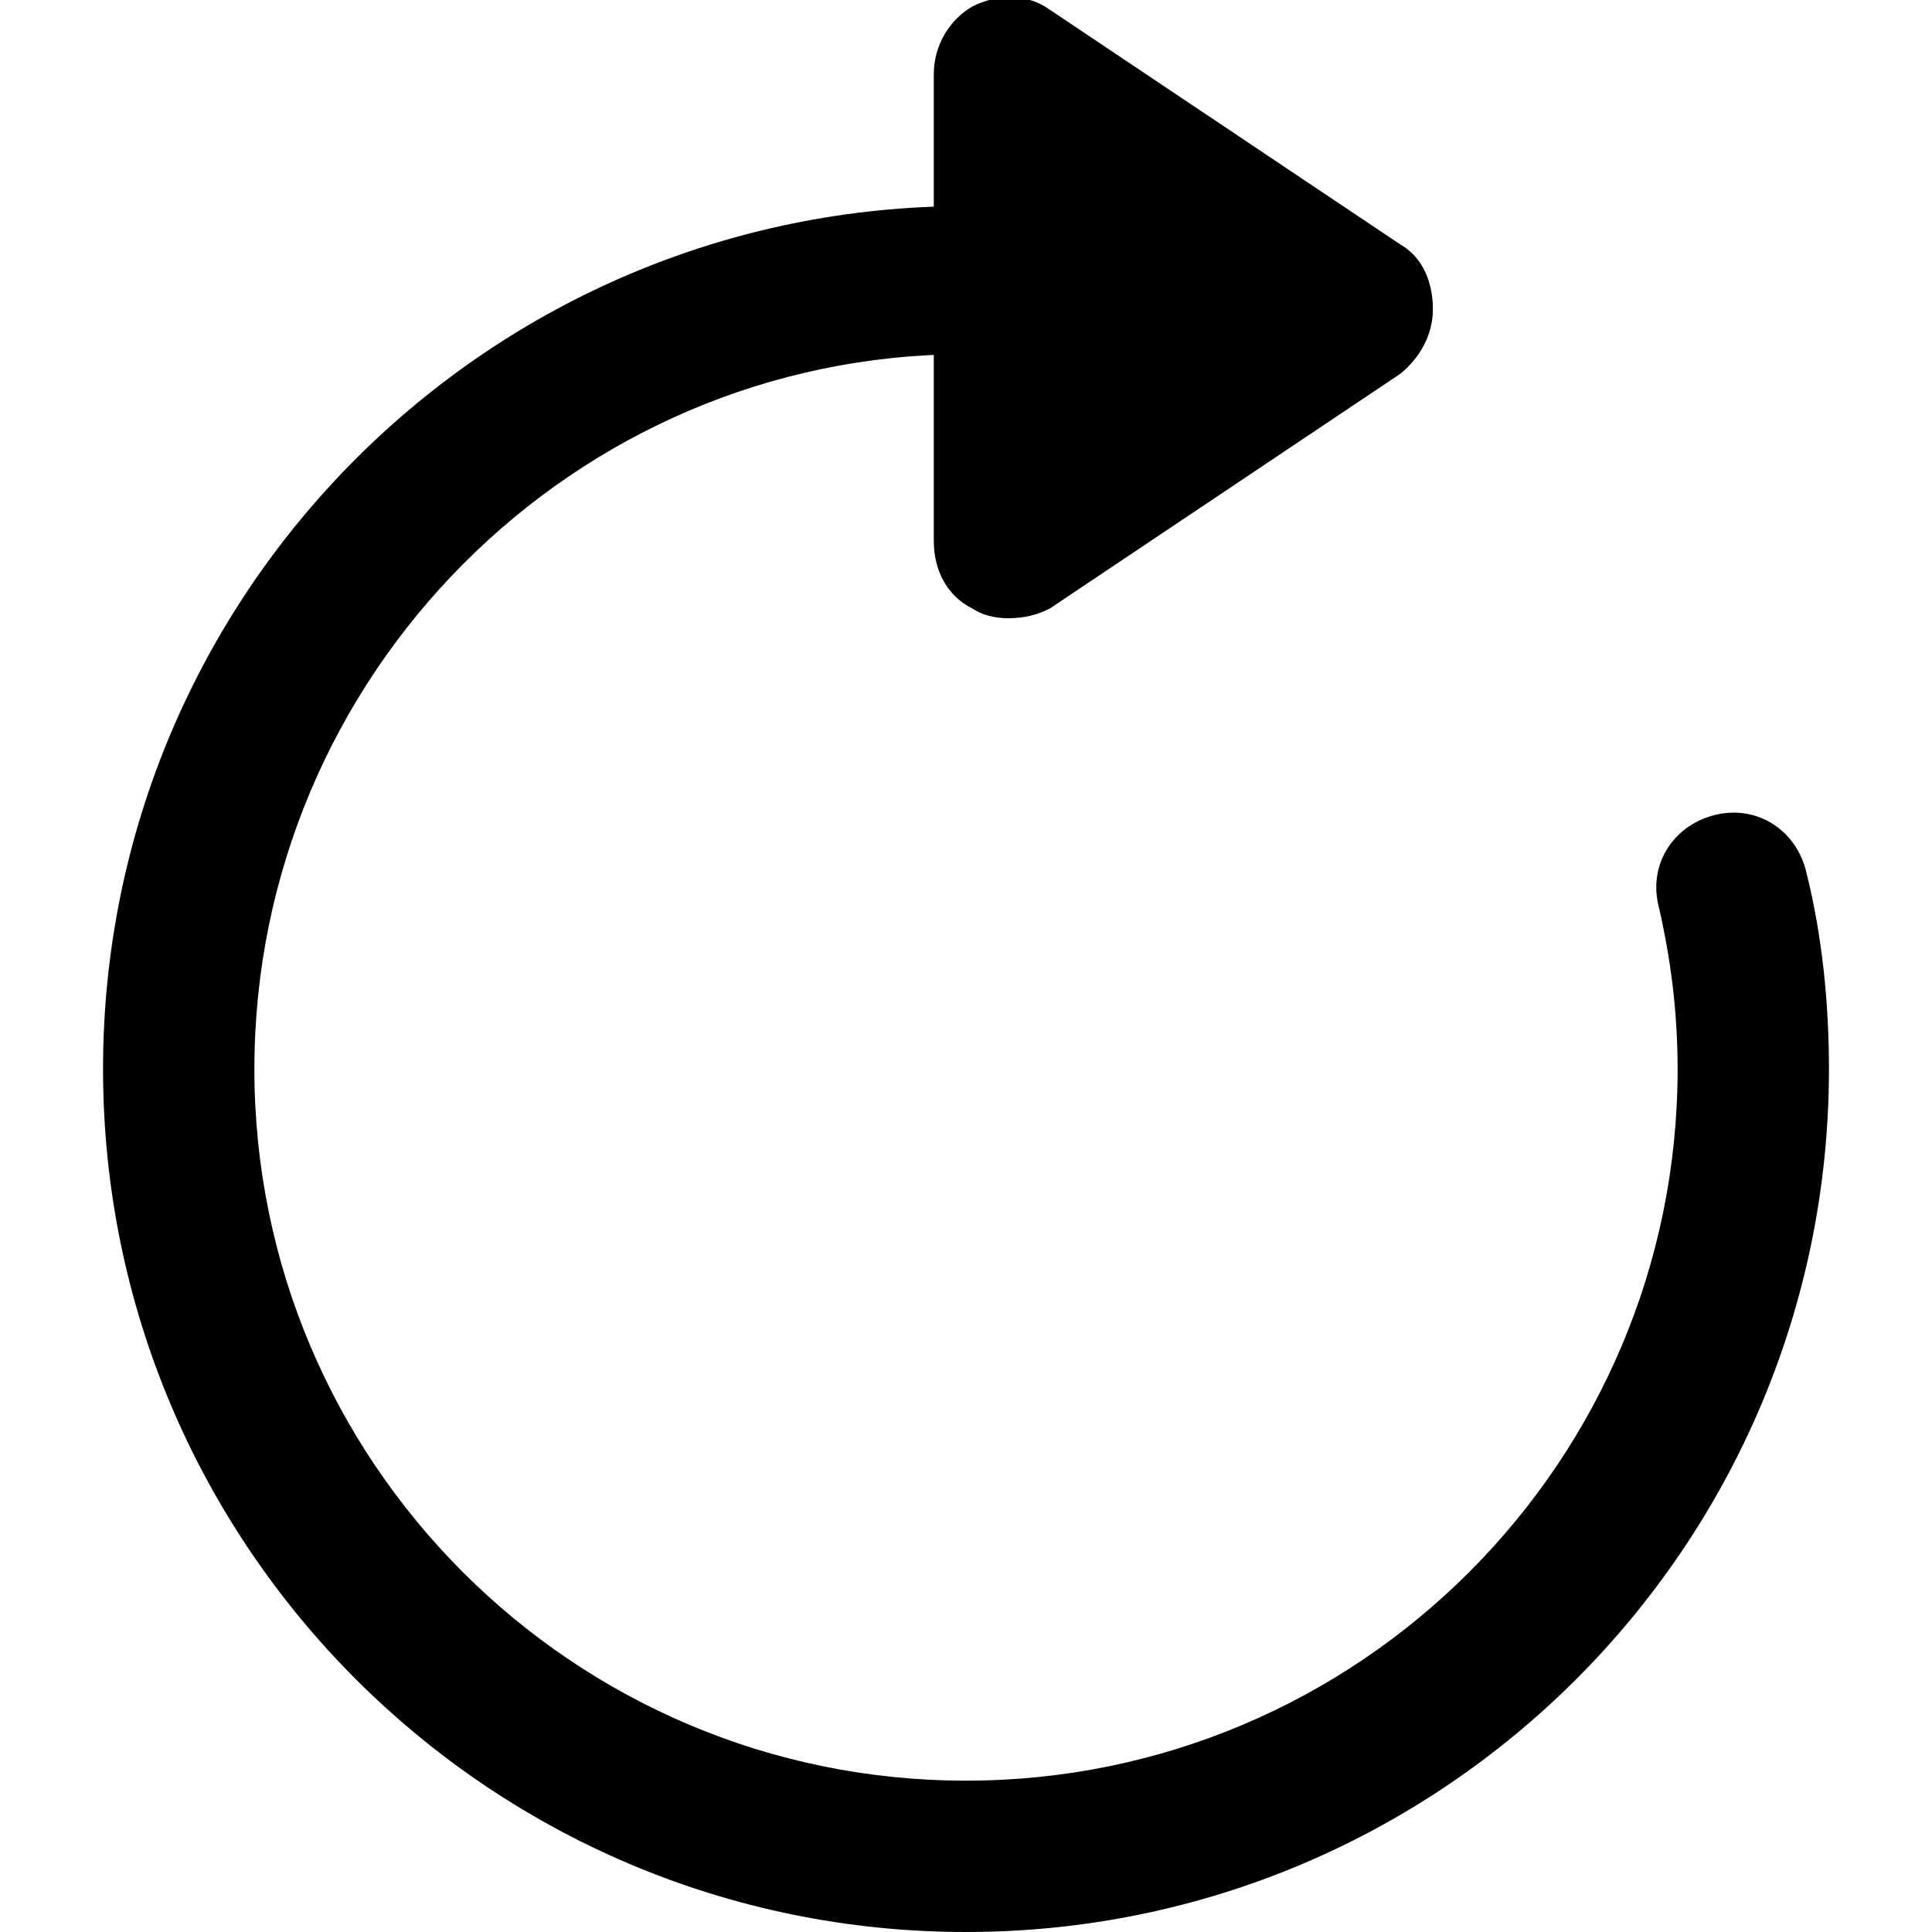<?xml version="1.0" encoding="utf-8"?>
<!-- Generator: Adobe Illustrator 25.0.0, SVG Export Plug-In . SVG Version: 6.00 Build 0)  -->
<svg version="1.1" id="Layer_1" xmlns="http://www.w3.org/2000/svg" xmlns:xlink="http://www.w3.org/1999/xlink" x="0px" y="0px"
	 viewBox="0 0 60 60" style="enable-background:new 0 0 60 60;" xml:space="preserve">
<style type="text/css">
	.st0{display:none;}
	
		.st1{display:inline;fill:none;stroke:#0555FA;stroke-width:30.576;stroke-linecap:round;stroke-linejoin:round;stroke-miterlimit:10;}
	
		.st2{display:inline;fill:#0555FA;stroke:#0555FA;stroke-width:30.576;stroke-linecap:round;stroke-linejoin:round;stroke-miterlimit:10;}
</style>
<g id="Capa_2" class="st0">
	<path class="st1" d="M240.6-29.6c2.7,11.7,4.2,23.9,4.2,36.4c0,88-71.4,159.4-159.4,159.4S-74,94.9-74,6.8S-2.6-152.5,85.4-152.5
		c19.8,0,38.8,3.6,56.3,10.2"/>
	<polygon class="st2" points="94,-193.9 94,-99.4 164.9,-146.6 	"/>
</g>
<g id="Capa_2_1_">
	<g>
		<path d="M30,60C15.2,60,3.2,48,3.2,33.2c0-14.8,12-26.8,26.8-26.8c3.3,0,6.4,0.6,9.5,1.7c1.2,0.5,1.8,1.8,1.4,3
			c-0.5,1.2-1.8,1.8-3,1.4C35.3,11.5,32.7,11,30,11C17.8,11,7.9,21,7.9,33.2c0,12.2,9.9,22.1,22.1,22.1c12.2,0,22.1-9.9,22.1-22.1
			c0-1.7-0.2-3.4-0.6-5.1c-0.3-1.3,0.5-2.5,1.8-2.8c1.3-0.3,2.5,0.5,2.8,1.8c0.5,2,0.7,4.1,0.7,6.1C56.8,48,44.8,60,30,60z"/>
	</g>
	<g>
		<polygon points="31.3,2.3 31.3,16.9 42.2,9.6 		"/>
		<path d="M31.3,19.2c-0.4,0-0.8-0.1-1.1-0.3c-0.8-0.4-1.2-1.2-1.2-2.1V2.3c0-0.9,0.5-1.7,1.2-2.1c0.8-0.4,1.7-0.4,2.4,0.1l10.9,7.3
			c0.7,0.4,1,1.2,1,2c0,0.8-0.4,1.5-1,2l-10.9,7.3C32.2,19.1,31.8,19.2,31.3,19.2z M33.7,6.7v5.7L38,9.6L33.7,6.7z"/>
	</g>
</g>
</svg>
